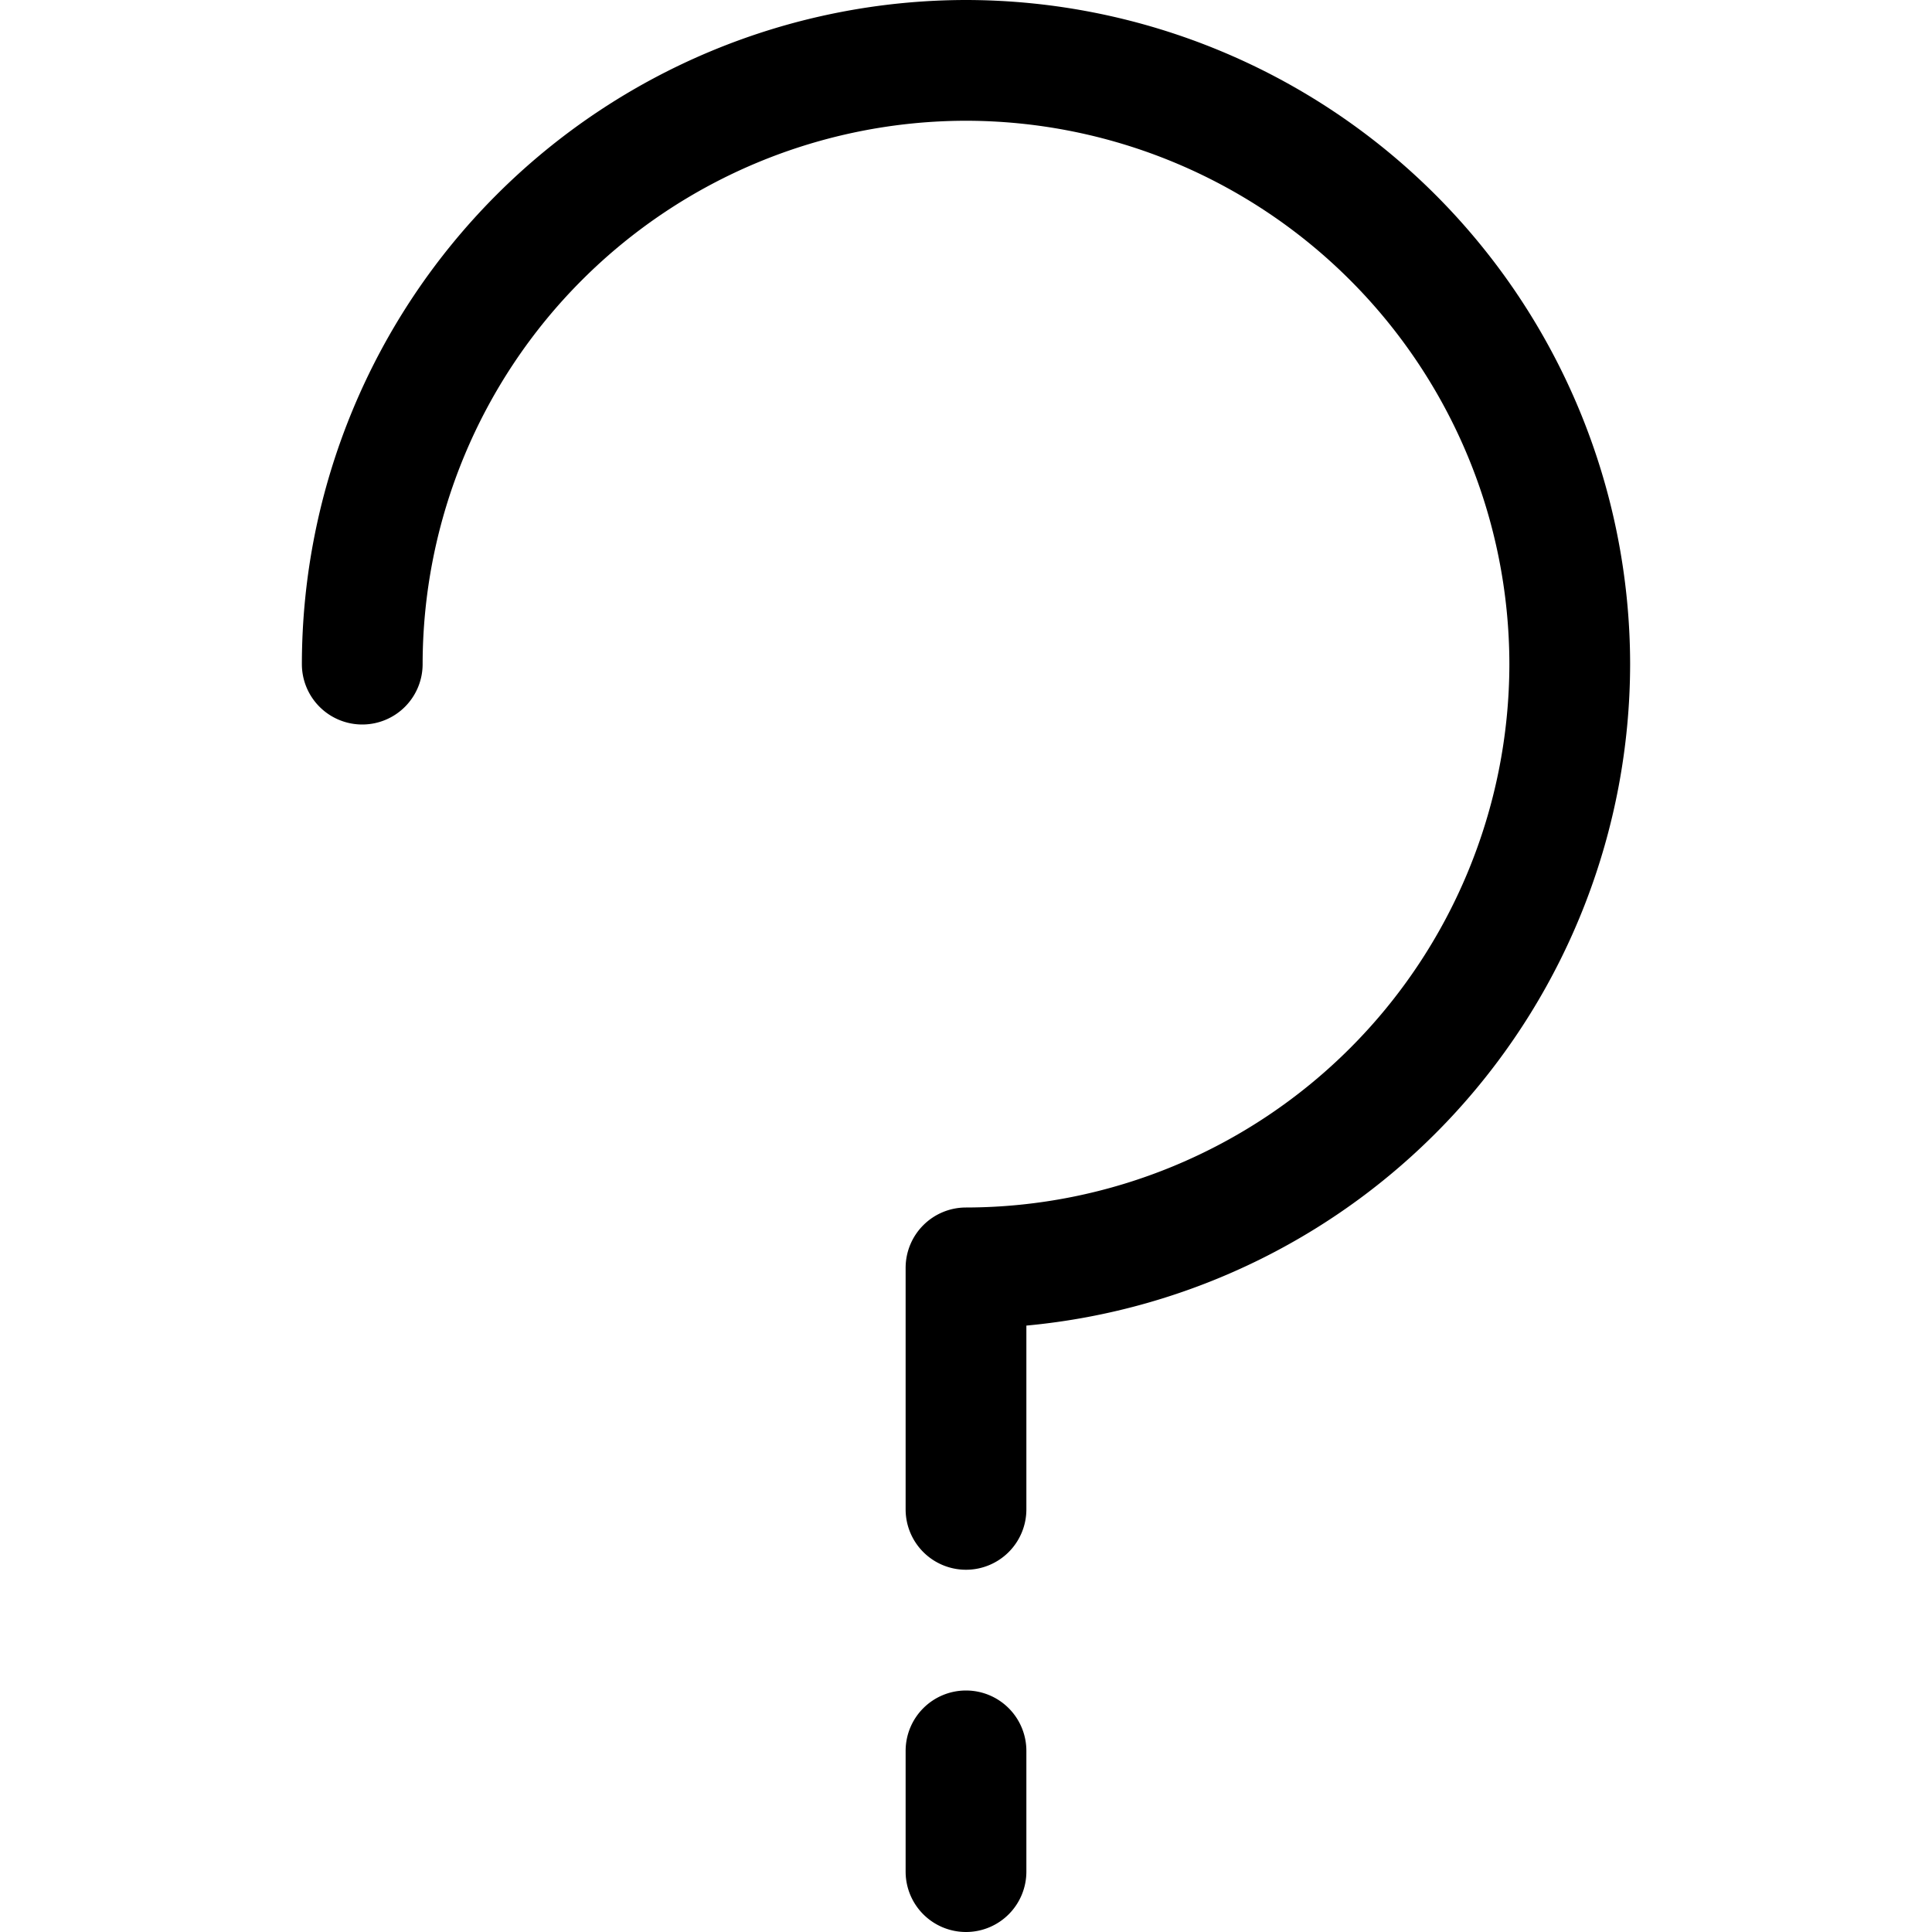 <?xml version="1.0" encoding="utf-8"?><!-- Uploaded to: SVG Repo, www.svgrepo.com, Generator: SVG Repo Mixer Tools -->
<svg fill="#000000" width="800px" height="800px" viewBox="-2.5 0 16 16" id="help-16px" xmlns="http://www.w3.org/2000/svg">
  <path id="Path_91" data-name="Path 91" d="M-13.5,13a.5.5,0,0,1-.5-.5v-2a.5.5,0,0,1,.5-.5A4.505,4.505,0,0,0-9,5.5,4.505,4.505,0,0,0-13.5,1,4.505,4.505,0,0,0-18,5.5a.5.5,0,0,1-.5.5.5.5,0,0,1-.5-.5A5.506,5.506,0,0,1-13.5,0,5.506,5.506,0,0,1-8,5.5a5.509,5.509,0,0,1-5,5.478V12.5A.5.5,0,0,1-13.5,13Zm.5,2.5v-1a.5.5,0,0,0-.5-.5.5.5,0,0,0-.5.5v1a.5.5,0,0,0,.5.5A.5.5,0,0,0-13,15.5Z" transform="translate(19)"/>
</svg>